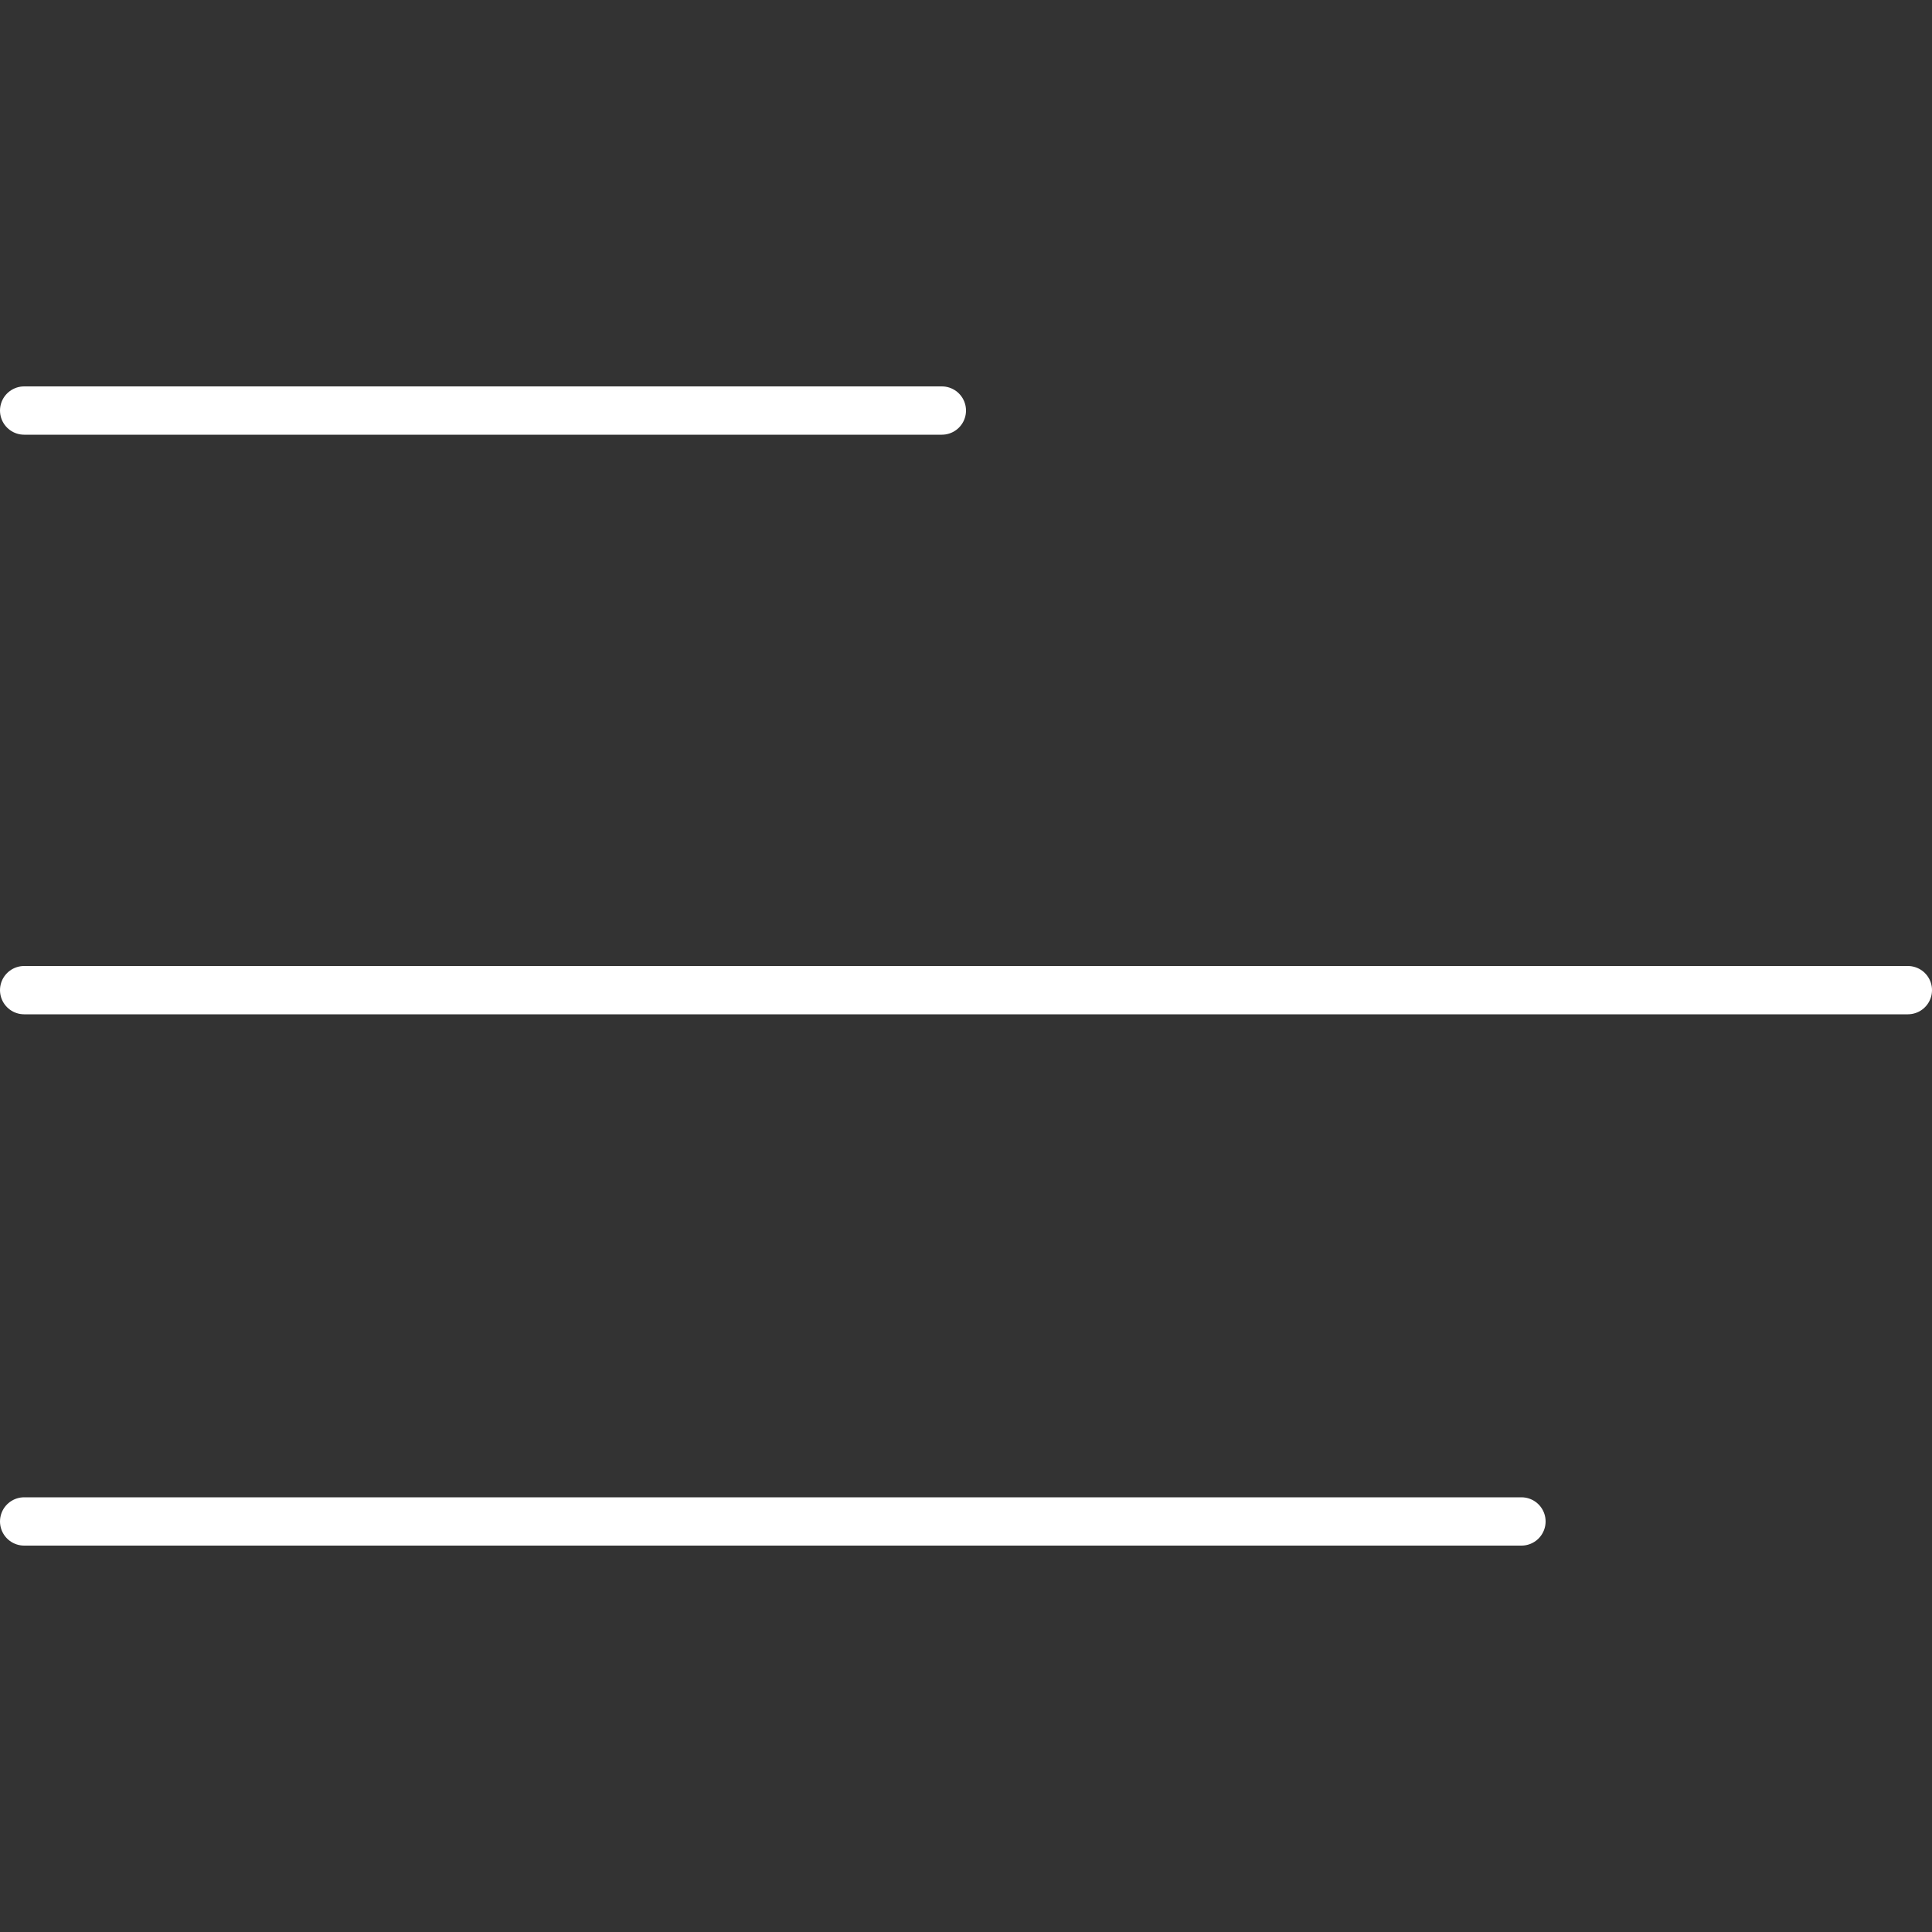 <?xml version="1.0" encoding="utf-8"?>
<!-- Generator: Adobe Illustrator 24.0.3, SVG Export Plug-In . SVG Version: 6.00 Build 0)  -->
<svg version="1.1" id="Layer_1" xmlns="http://www.w3.org/2000/svg" xmlns:xlink="http://www.w3.org/1999/xlink" x="0px" y="0px"
	 viewBox="0 0 40 40" style="enable-background:new 0 0 40 40;" xml:space="preserve">
<rect x="0" y="0" width="40" height="40" fill="#333333" stroke="none"/>
<style type="text/css">
	.st0{fill:none;stroke:#FFFFFF;stroke-linecap:round;stroke-miterlimit:10;}
</style>
<g>
	<g>
		<line class="st0" x1="0.5" y1="8.5" x2="19.5" y2="8.5"/>
	</g>
	<g>
		<line class="st0" x1="0.5" y1="20.5" x2="39.5" y2="20.5"/>
	</g>
	<g>
		<line class="st0" x1="0.5" y1="31.5" x2="31.5" y2="31.5"/>
	</g>
</g>
</svg>
